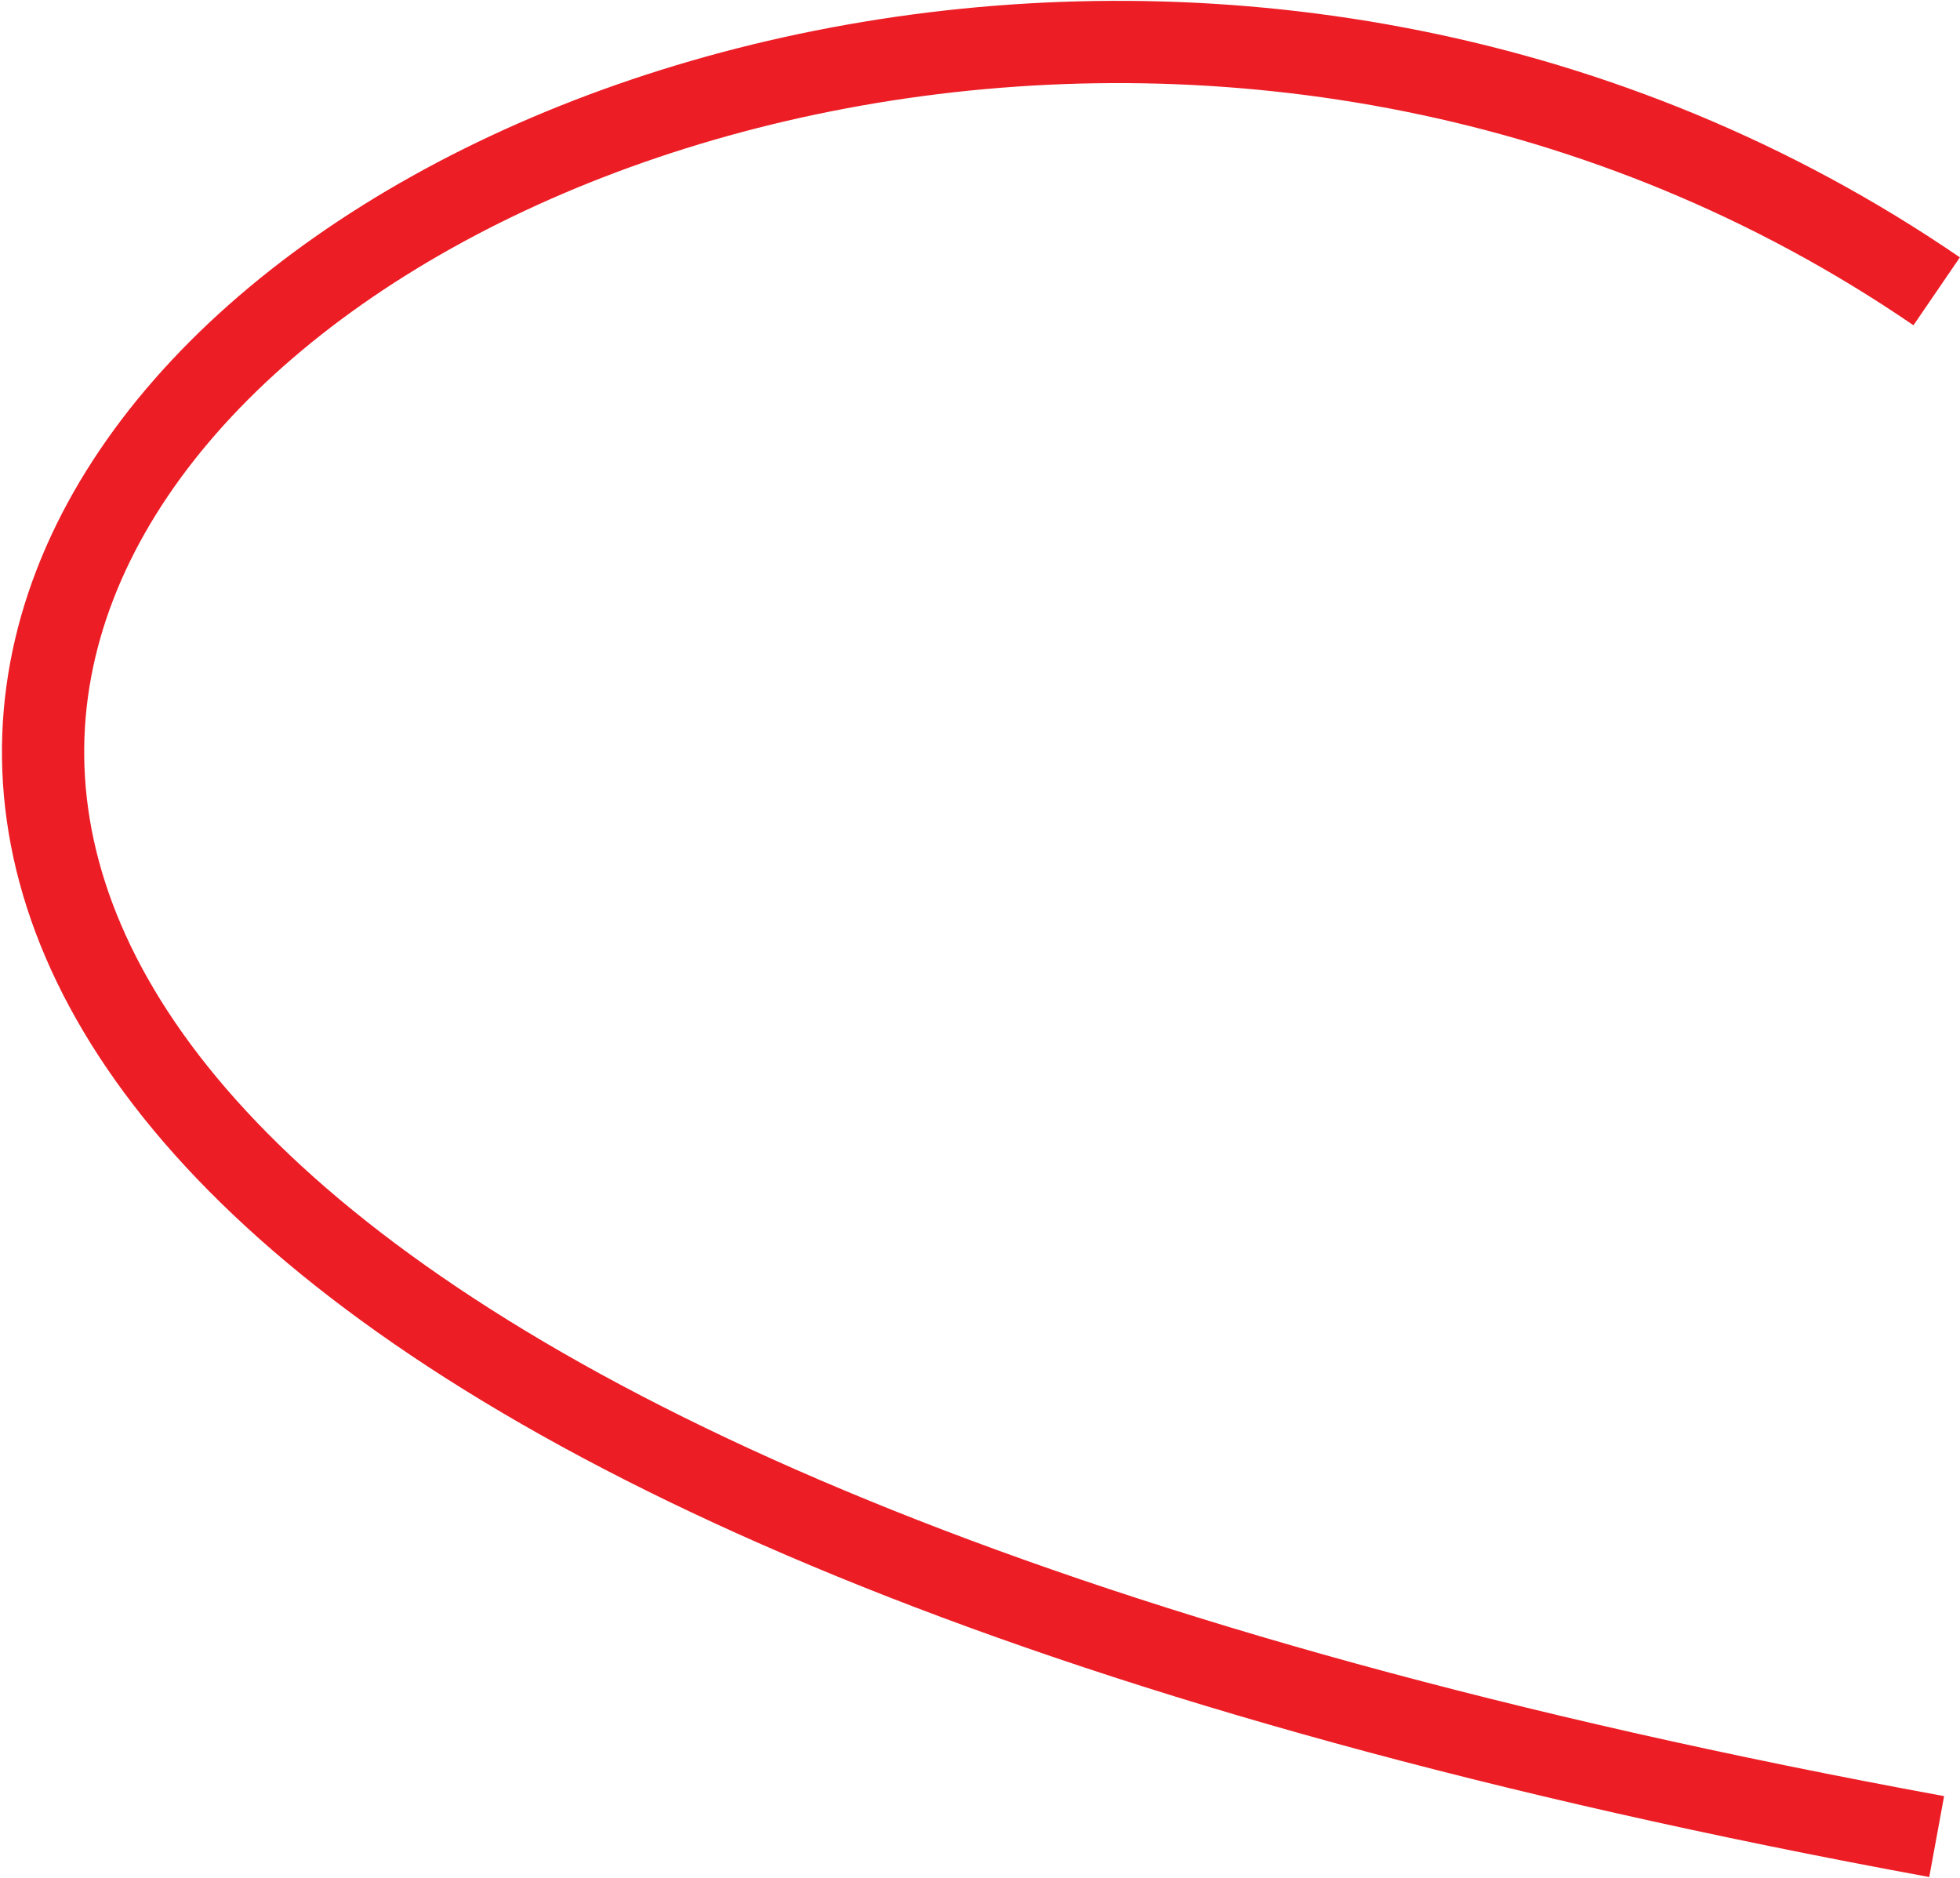 <?xml version="1.0" encoding="UTF-8"?> <svg xmlns="http://www.w3.org/2000/svg" width="572" height="548" viewBox="0 0 572 548" fill="none"><path d="M565.192 85C178.5 -179.5 -456.225 348.282 565.192 535.89" stroke="#EC1D25" stroke-width="24"></path></svg> 